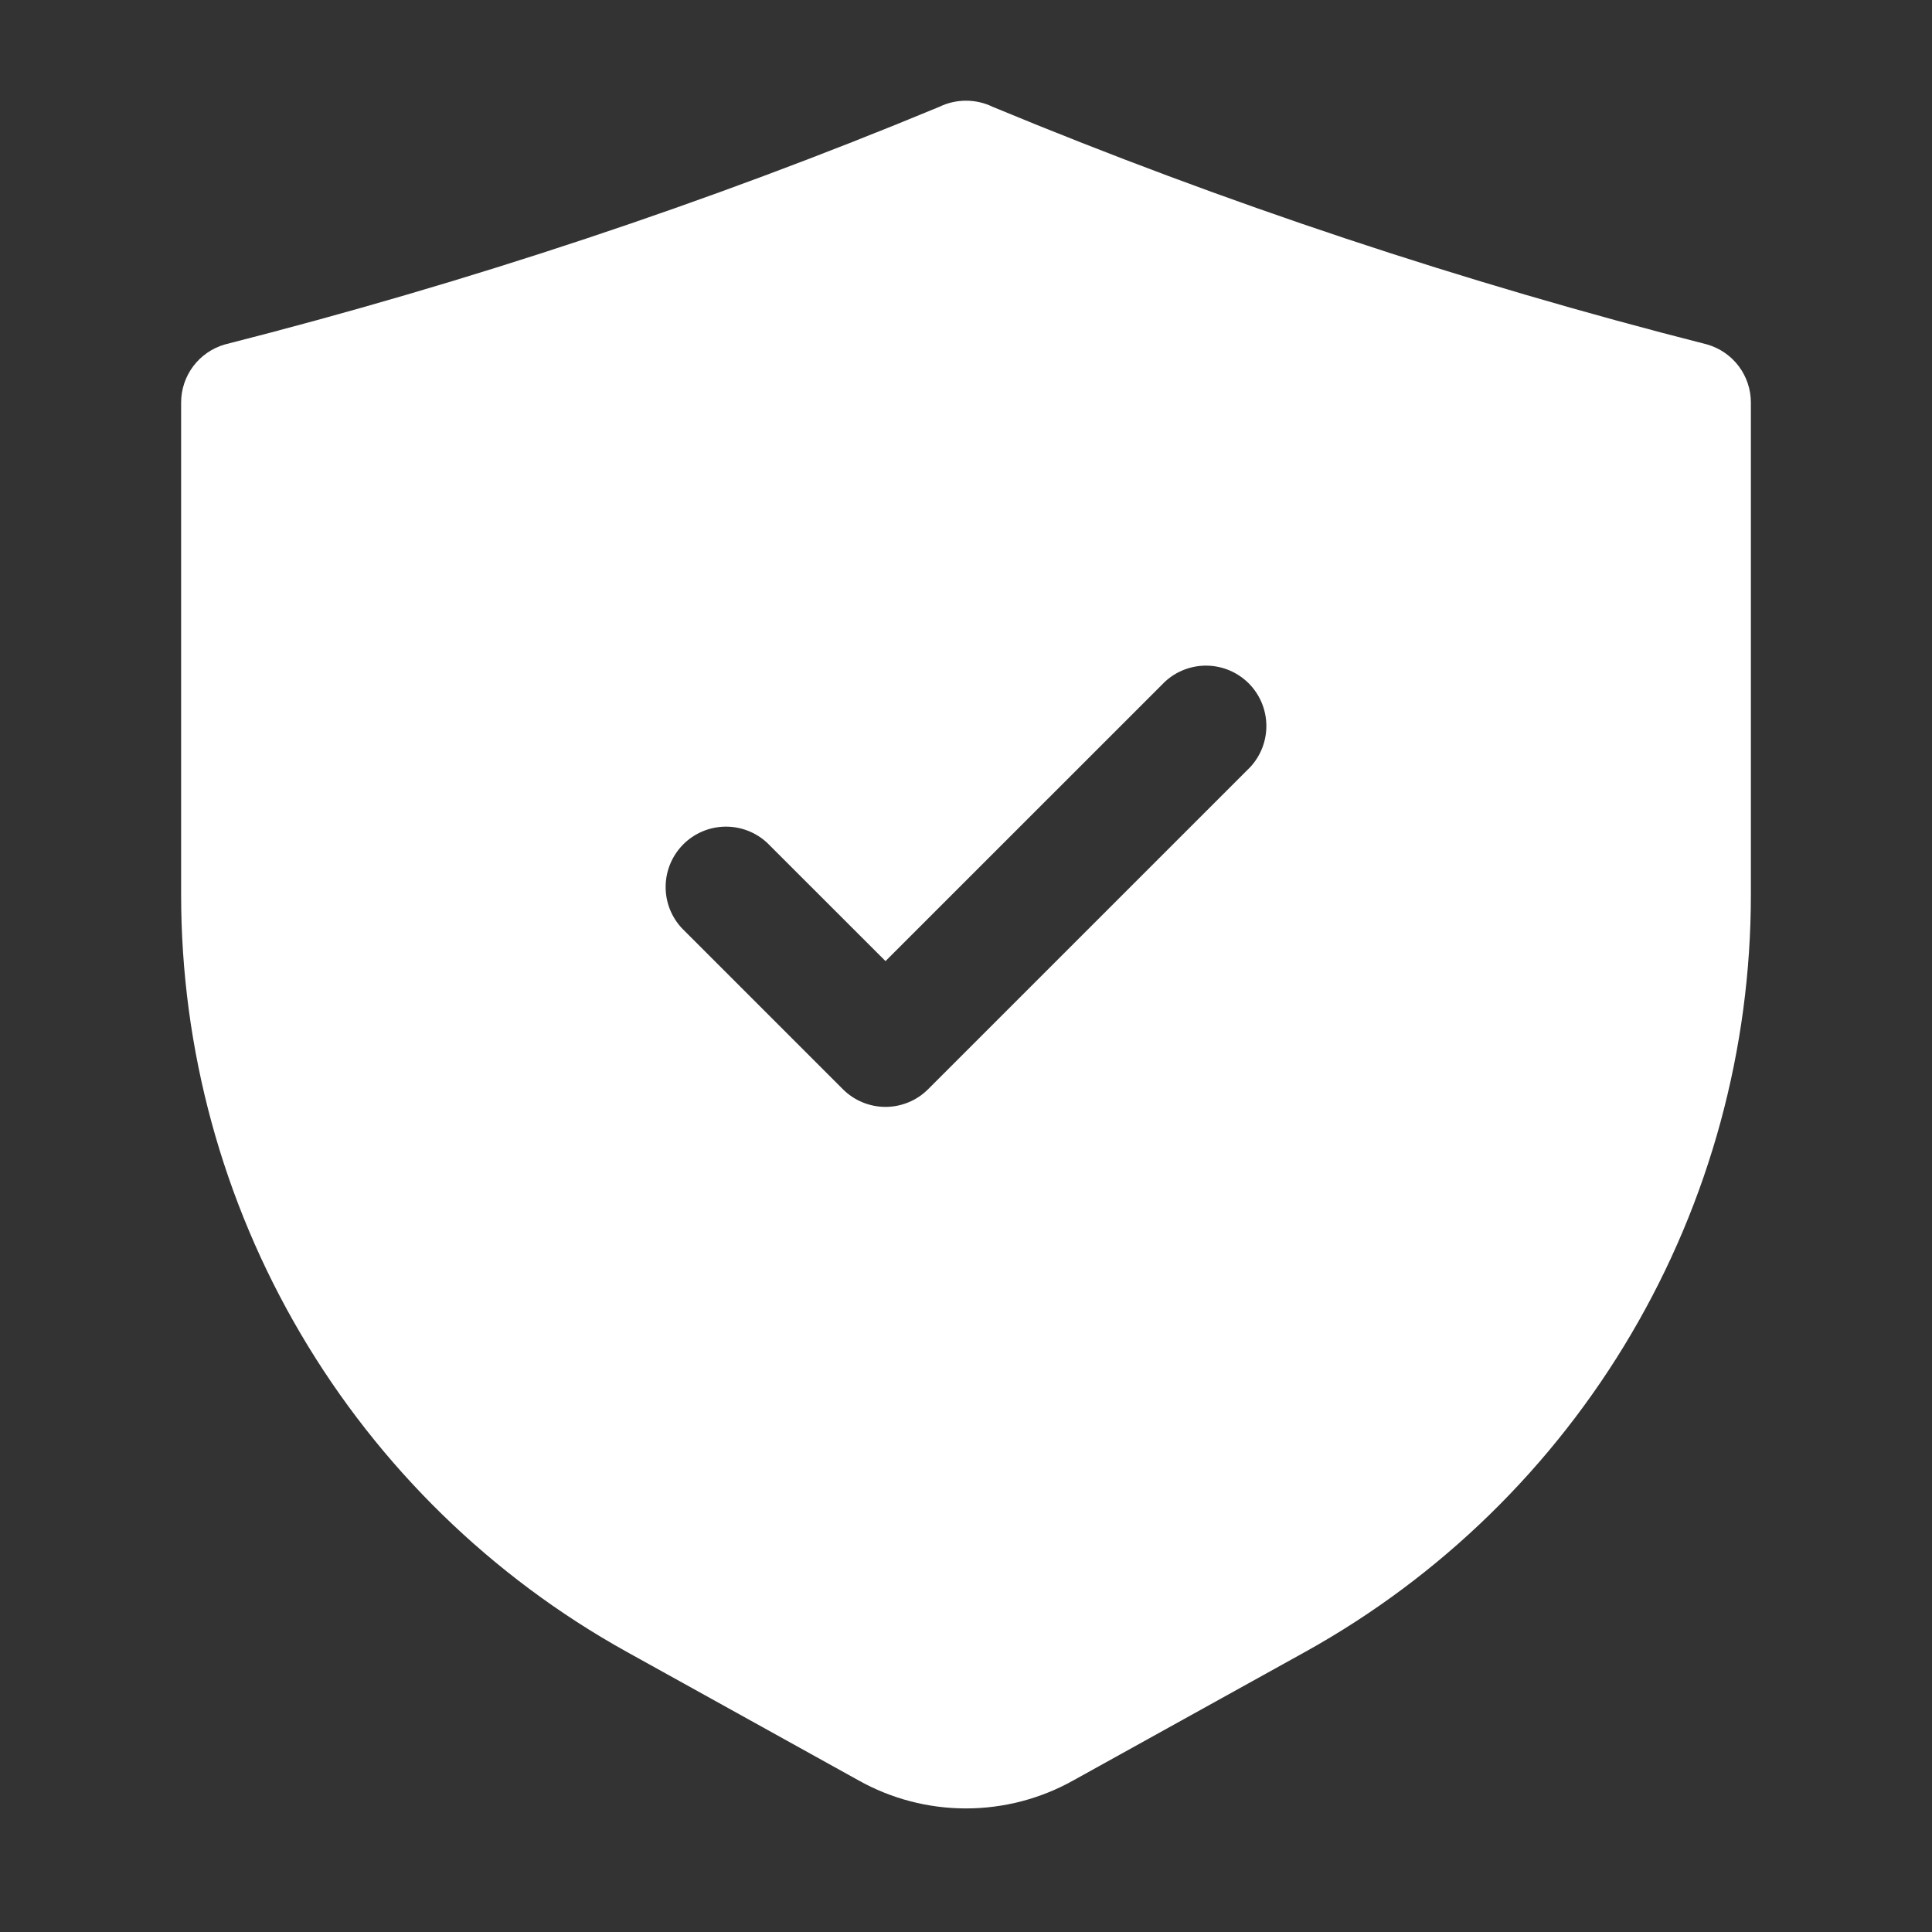 <?xml version="1.0" encoding="UTF-8"?>
<svg xmlns="http://www.w3.org/2000/svg" width="56" height="56" viewBox="0 0 56 56" fill="none">
  <rect x="0" y="0" width="56" height="56" fill="#333333" stroke="none"/>
  <g id="shield 1">
    <path id="Vector" d="M49.481 9.984C42.424 8.189 35.505 5.888 28.779 3.099C28.537 2.98 28.27 2.919 28 2.919C27.73 2.919 27.463 2.98 27.221 3.099C20.495 5.888 13.576 8.189 6.519 9.984C6.154 10.089 5.832 10.309 5.603 10.613C5.374 10.917 5.25 11.286 5.25 11.667V25.937C5.25 30.411 6.446 34.804 8.715 38.66C10.983 42.517 14.241 45.697 18.151 47.871L24.883 51.604C25.834 52.138 26.907 52.418 27.999 52.418C29.09 52.418 30.163 52.138 31.115 51.604L37.849 47.871C41.759 45.697 45.017 42.517 47.285 38.66C49.554 34.804 50.75 30.411 50.75 25.937V11.667C50.75 11.286 50.626 10.917 50.397 10.613C50.168 10.309 49.846 10.089 49.481 9.984ZM36.237 22.237L26.903 31.57C26.741 31.733 26.549 31.862 26.336 31.95C26.124 32.038 25.896 32.084 25.667 32.084C25.437 32.084 25.209 32.038 24.997 31.95C24.785 31.862 24.592 31.733 24.43 31.57L19.763 26.903C19.454 26.572 19.286 26.133 19.294 25.68C19.302 25.226 19.486 24.794 19.806 24.473C20.127 24.152 20.559 23.969 21.013 23.961C21.466 23.953 21.905 24.121 22.237 24.43L25.667 27.858L33.763 19.763C34.095 19.454 34.534 19.286 34.987 19.294C35.441 19.302 35.873 19.486 36.194 19.806C36.514 20.127 36.698 20.559 36.706 21.013C36.714 21.466 36.546 21.905 36.237 22.237Z" fill="white"></path>
  </g>
</svg>
